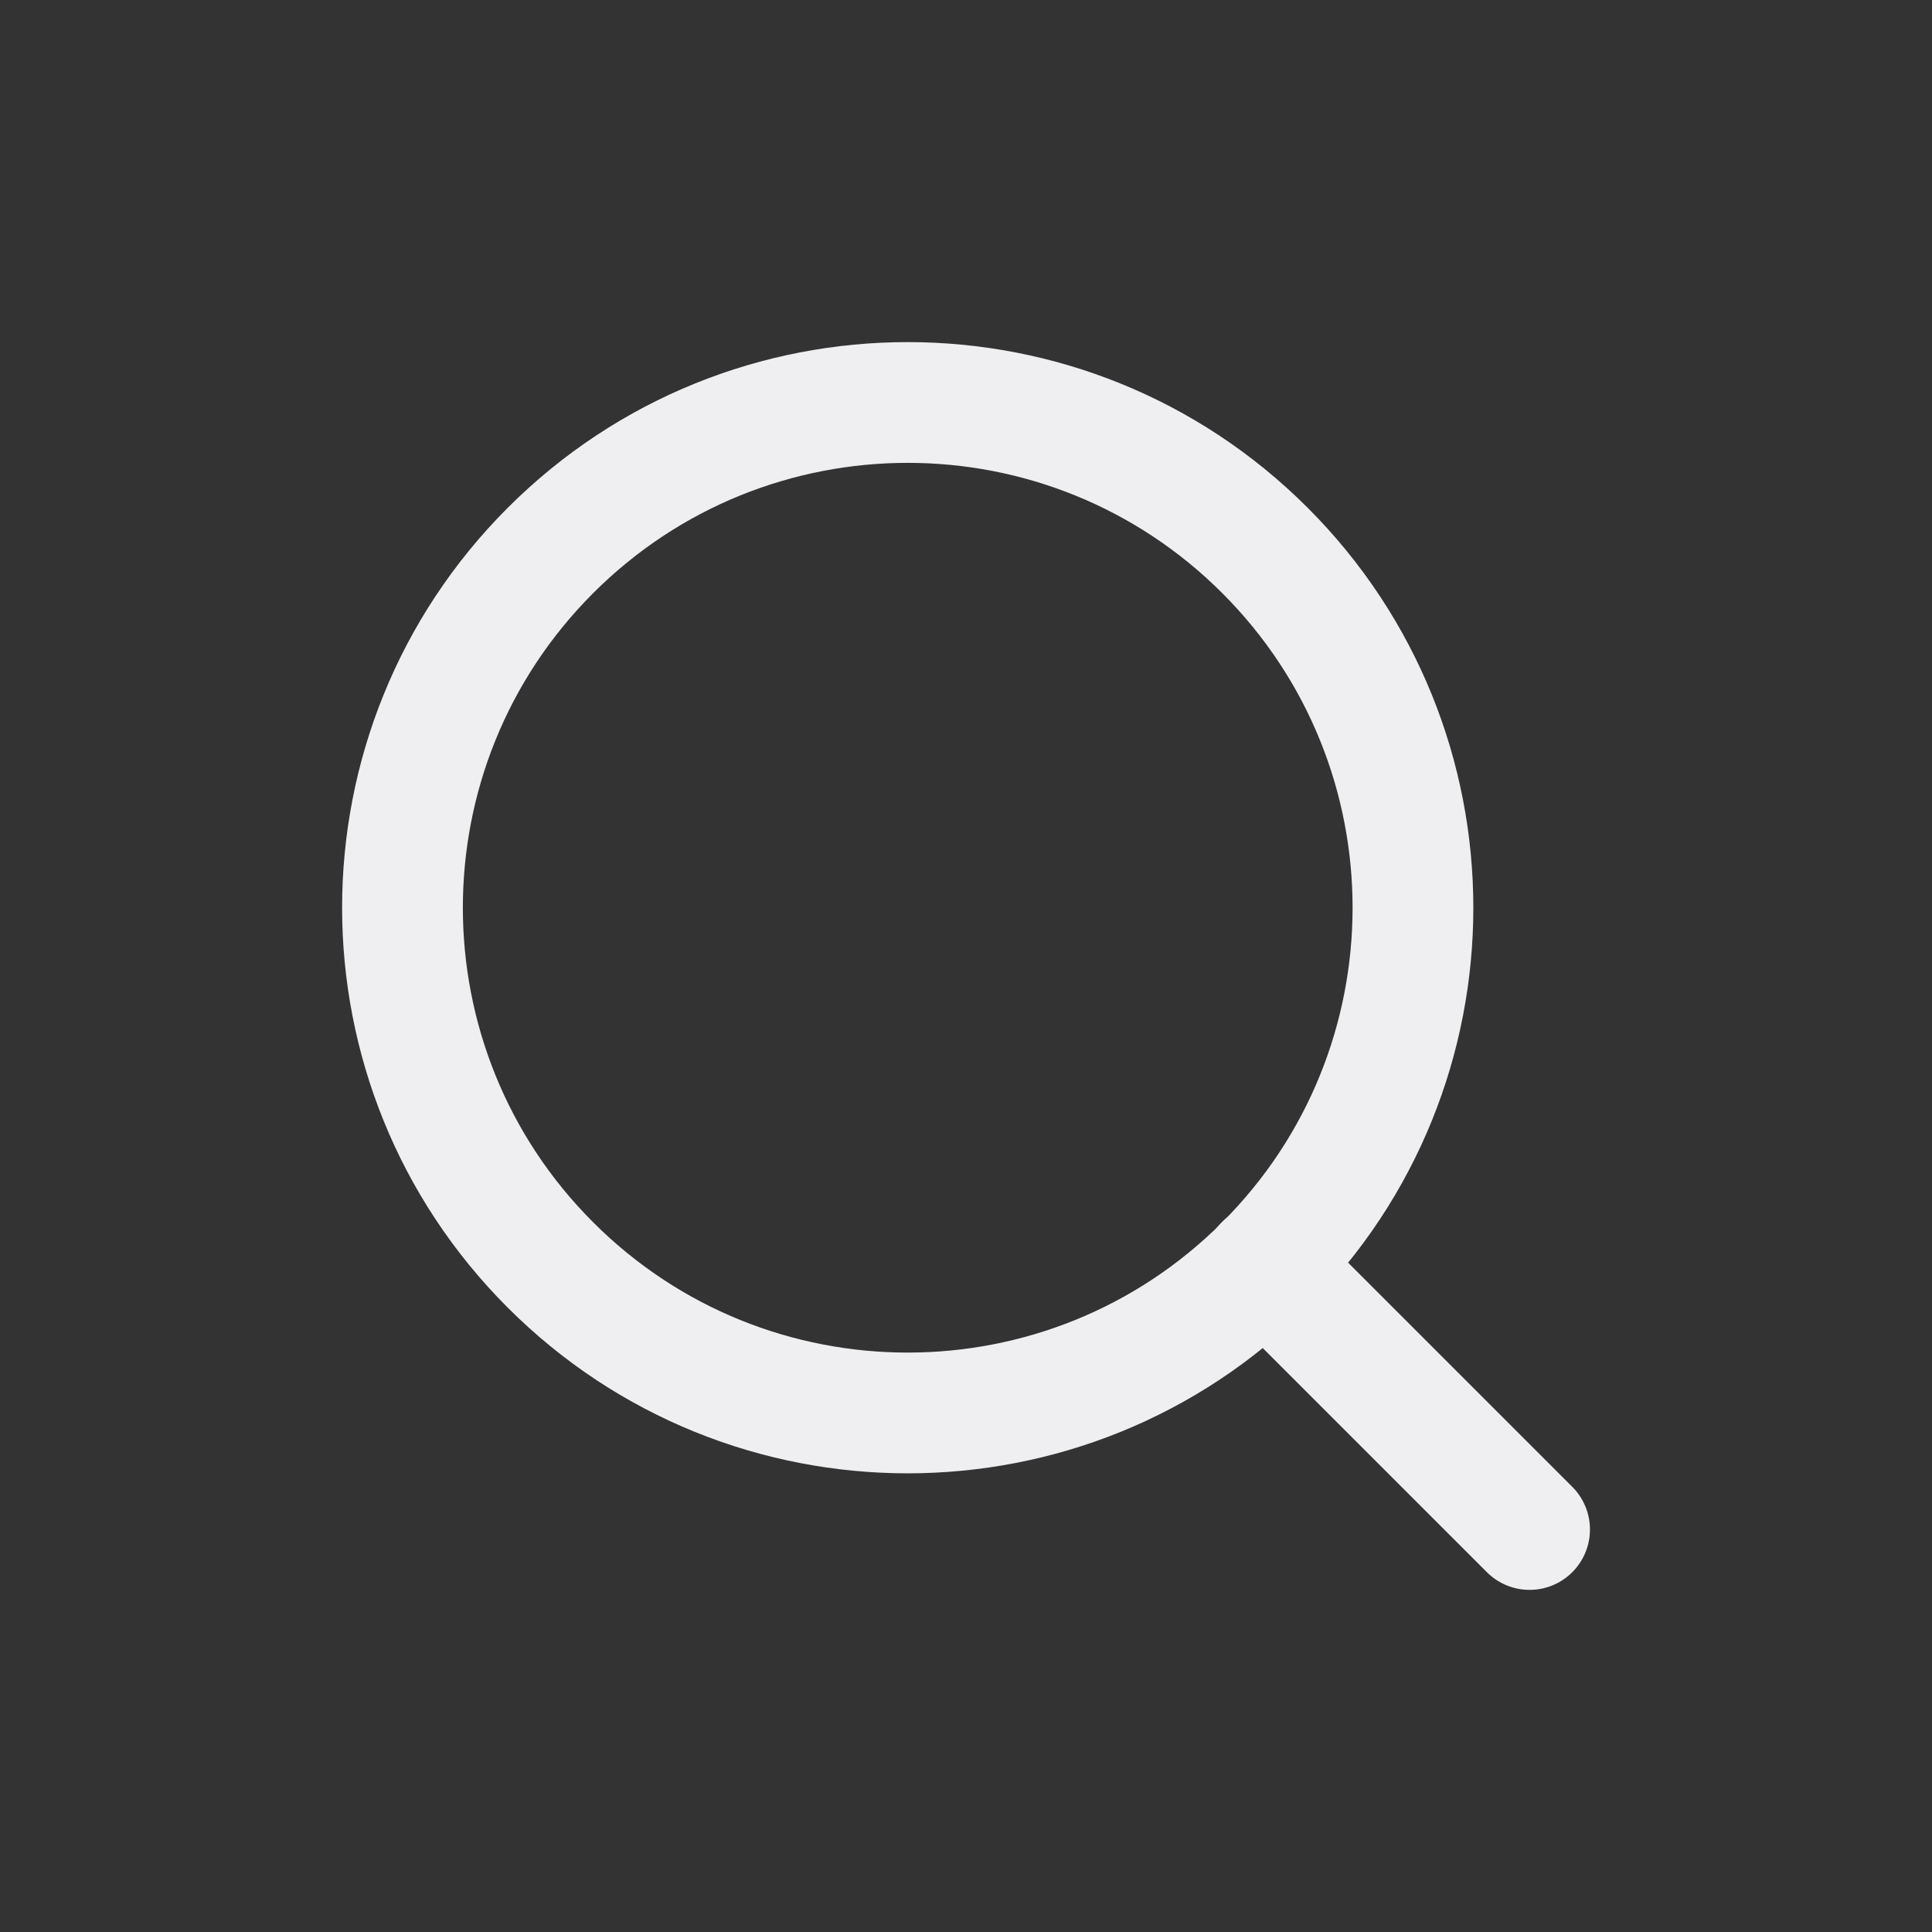 <svg width="24" height="24" viewBox="0 0 24 24" fill="none" xmlns="http://www.w3.org/2000/svg">
<rect x="0" y="0" width="24" height="24" fill="#333333" stroke="none"/>
<g id="Group">
<g id="Group_2">
<path id="Path" d="M15.714 6.838C18.165 9.289 18.165 13.263 15.714 15.714C13.263 18.165 9.289 18.165 6.838 15.714C4.387 13.263 4.387 9.289 6.838 6.838C9.289 4.387 13.263 4.387 15.714 6.838" stroke="#EFEFF2" stroke-width="1.5" stroke-linecap="round" stroke-linejoin="round"/>
<path id="Path_2" d="M19.001 19L15.711 15.71" stroke="#EFEFF2" stroke-width="1.5" stroke-linecap="round" stroke-linejoin="round"/>
</g>
</g>
</svg>
